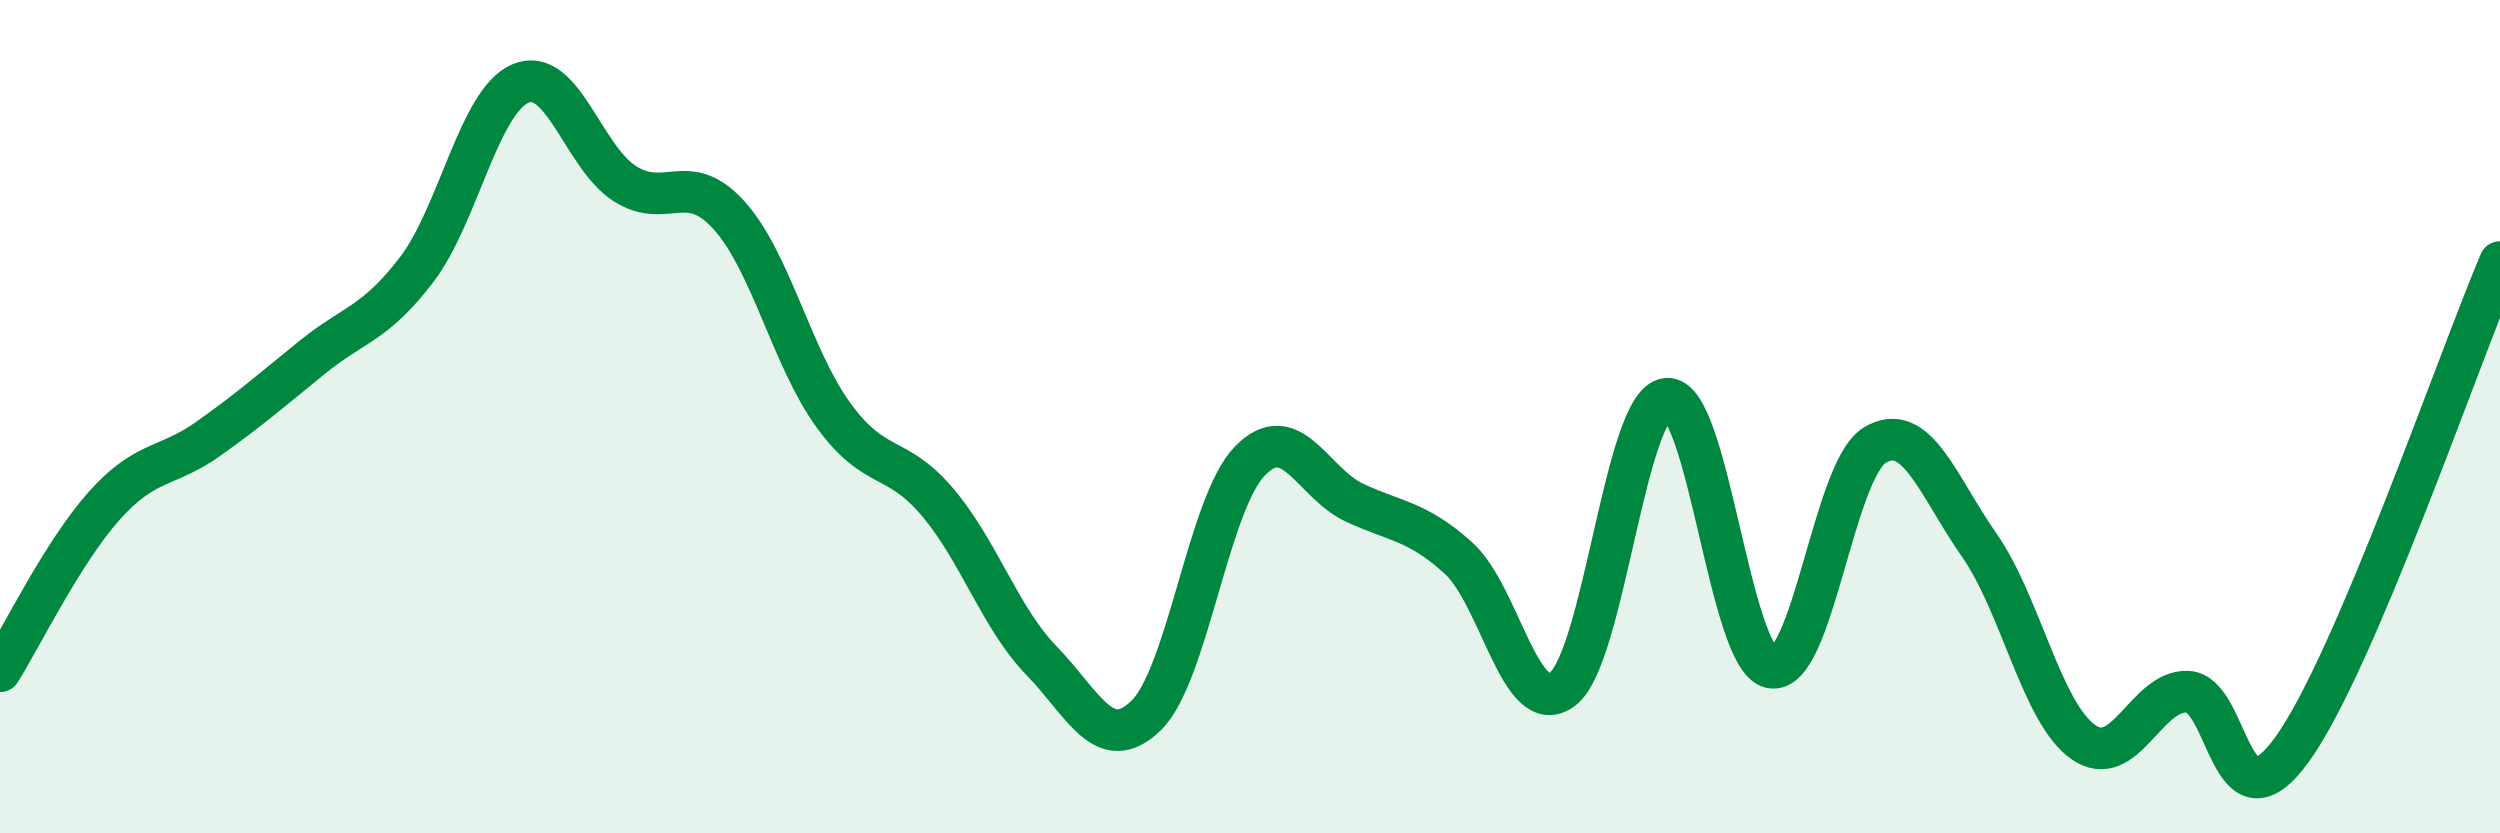 
    <svg width="60" height="20" viewBox="0 0 60 20" xmlns="http://www.w3.org/2000/svg">
      <path
        d="M 0,16.11 C 0.5,15.32 1.5,13.26 2.5,12.14 C 3.5,11.02 4,11.24 5,10.53 C 6,9.82 6.5,9.38 7.5,8.57 C 8.5,7.76 9,7.78 10,6.47 C 11,5.16 11.5,2.41 12.5,2 C 13.5,1.59 14,3.78 15,4.41 C 16,5.04 16.5,4.06 17.5,5.17 C 18.5,6.28 19,8.58 20,9.96 C 21,11.34 21.5,10.87 22.5,12.05 C 23.5,13.23 24,14.83 25,15.86 C 26,16.89 26.5,18.14 27.5,17.18 C 28.5,16.22 29,12.08 30,11.06 C 31,10.04 31.5,11.59 32.5,12.06 C 33.5,12.53 34,12.49 35,13.39 C 36,14.29 36.5,17.3 37.5,16.54 C 38.5,15.78 39,9.67 40,9.57 C 41,9.47 41.5,15.8 42.5,16.02 C 43.5,16.24 44,11.27 45,10.68 C 46,10.09 46.5,11.65 47.5,13.08 C 48.5,14.51 49,17.11 50,17.81 C 51,18.51 51.5,16.56 52.5,16.6 C 53.5,16.64 53.5,20.06 55,18 C 56.5,15.94 59,8.63 60,6.29L60 20L0 20Z"
        fill="#008740"
        opacity="0.1"
        stroke-linecap="round"
        stroke-linejoin="round"
      />
      <path
        d="M 0,16.11 C 0.5,15.32 1.5,13.26 2.5,12.14 C 3.5,11.02 4,11.24 5,10.53 C 6,9.82 6.5,9.38 7.5,8.57 C 8.5,7.76 9,7.78 10,6.47 C 11,5.16 11.5,2.41 12.5,2 C 13.5,1.59 14,3.78 15,4.41 C 16,5.04 16.5,4.06 17.5,5.17 C 18.5,6.28 19,8.58 20,9.96 C 21,11.34 21.5,10.87 22.5,12.05 C 23.5,13.23 24,14.83 25,15.86 C 26,16.89 26.5,18.14 27.5,17.18 C 28.5,16.22 29,12.08 30,11.06 C 31,10.04 31.5,11.59 32.5,12.06 C 33.5,12.53 34,12.49 35,13.39 C 36,14.29 36.5,17.3 37.5,16.54 C 38.5,15.78 39,9.67 40,9.57 C 41,9.47 41.5,15.8 42.5,16.02 C 43.5,16.24 44,11.27 45,10.68 C 46,10.09 46.5,11.65 47.5,13.08 C 48.5,14.51 49,17.11 50,17.81 C 51,18.51 51.5,16.56 52.5,16.6 C 53.5,16.64 53.5,20.06 55,18 C 56.5,15.94 59,8.63 60,6.29"
        stroke="#008740"
        stroke-width="1"
        fill="none"
        stroke-linecap="round"
        stroke-linejoin="round"
      />
    </svg>
  